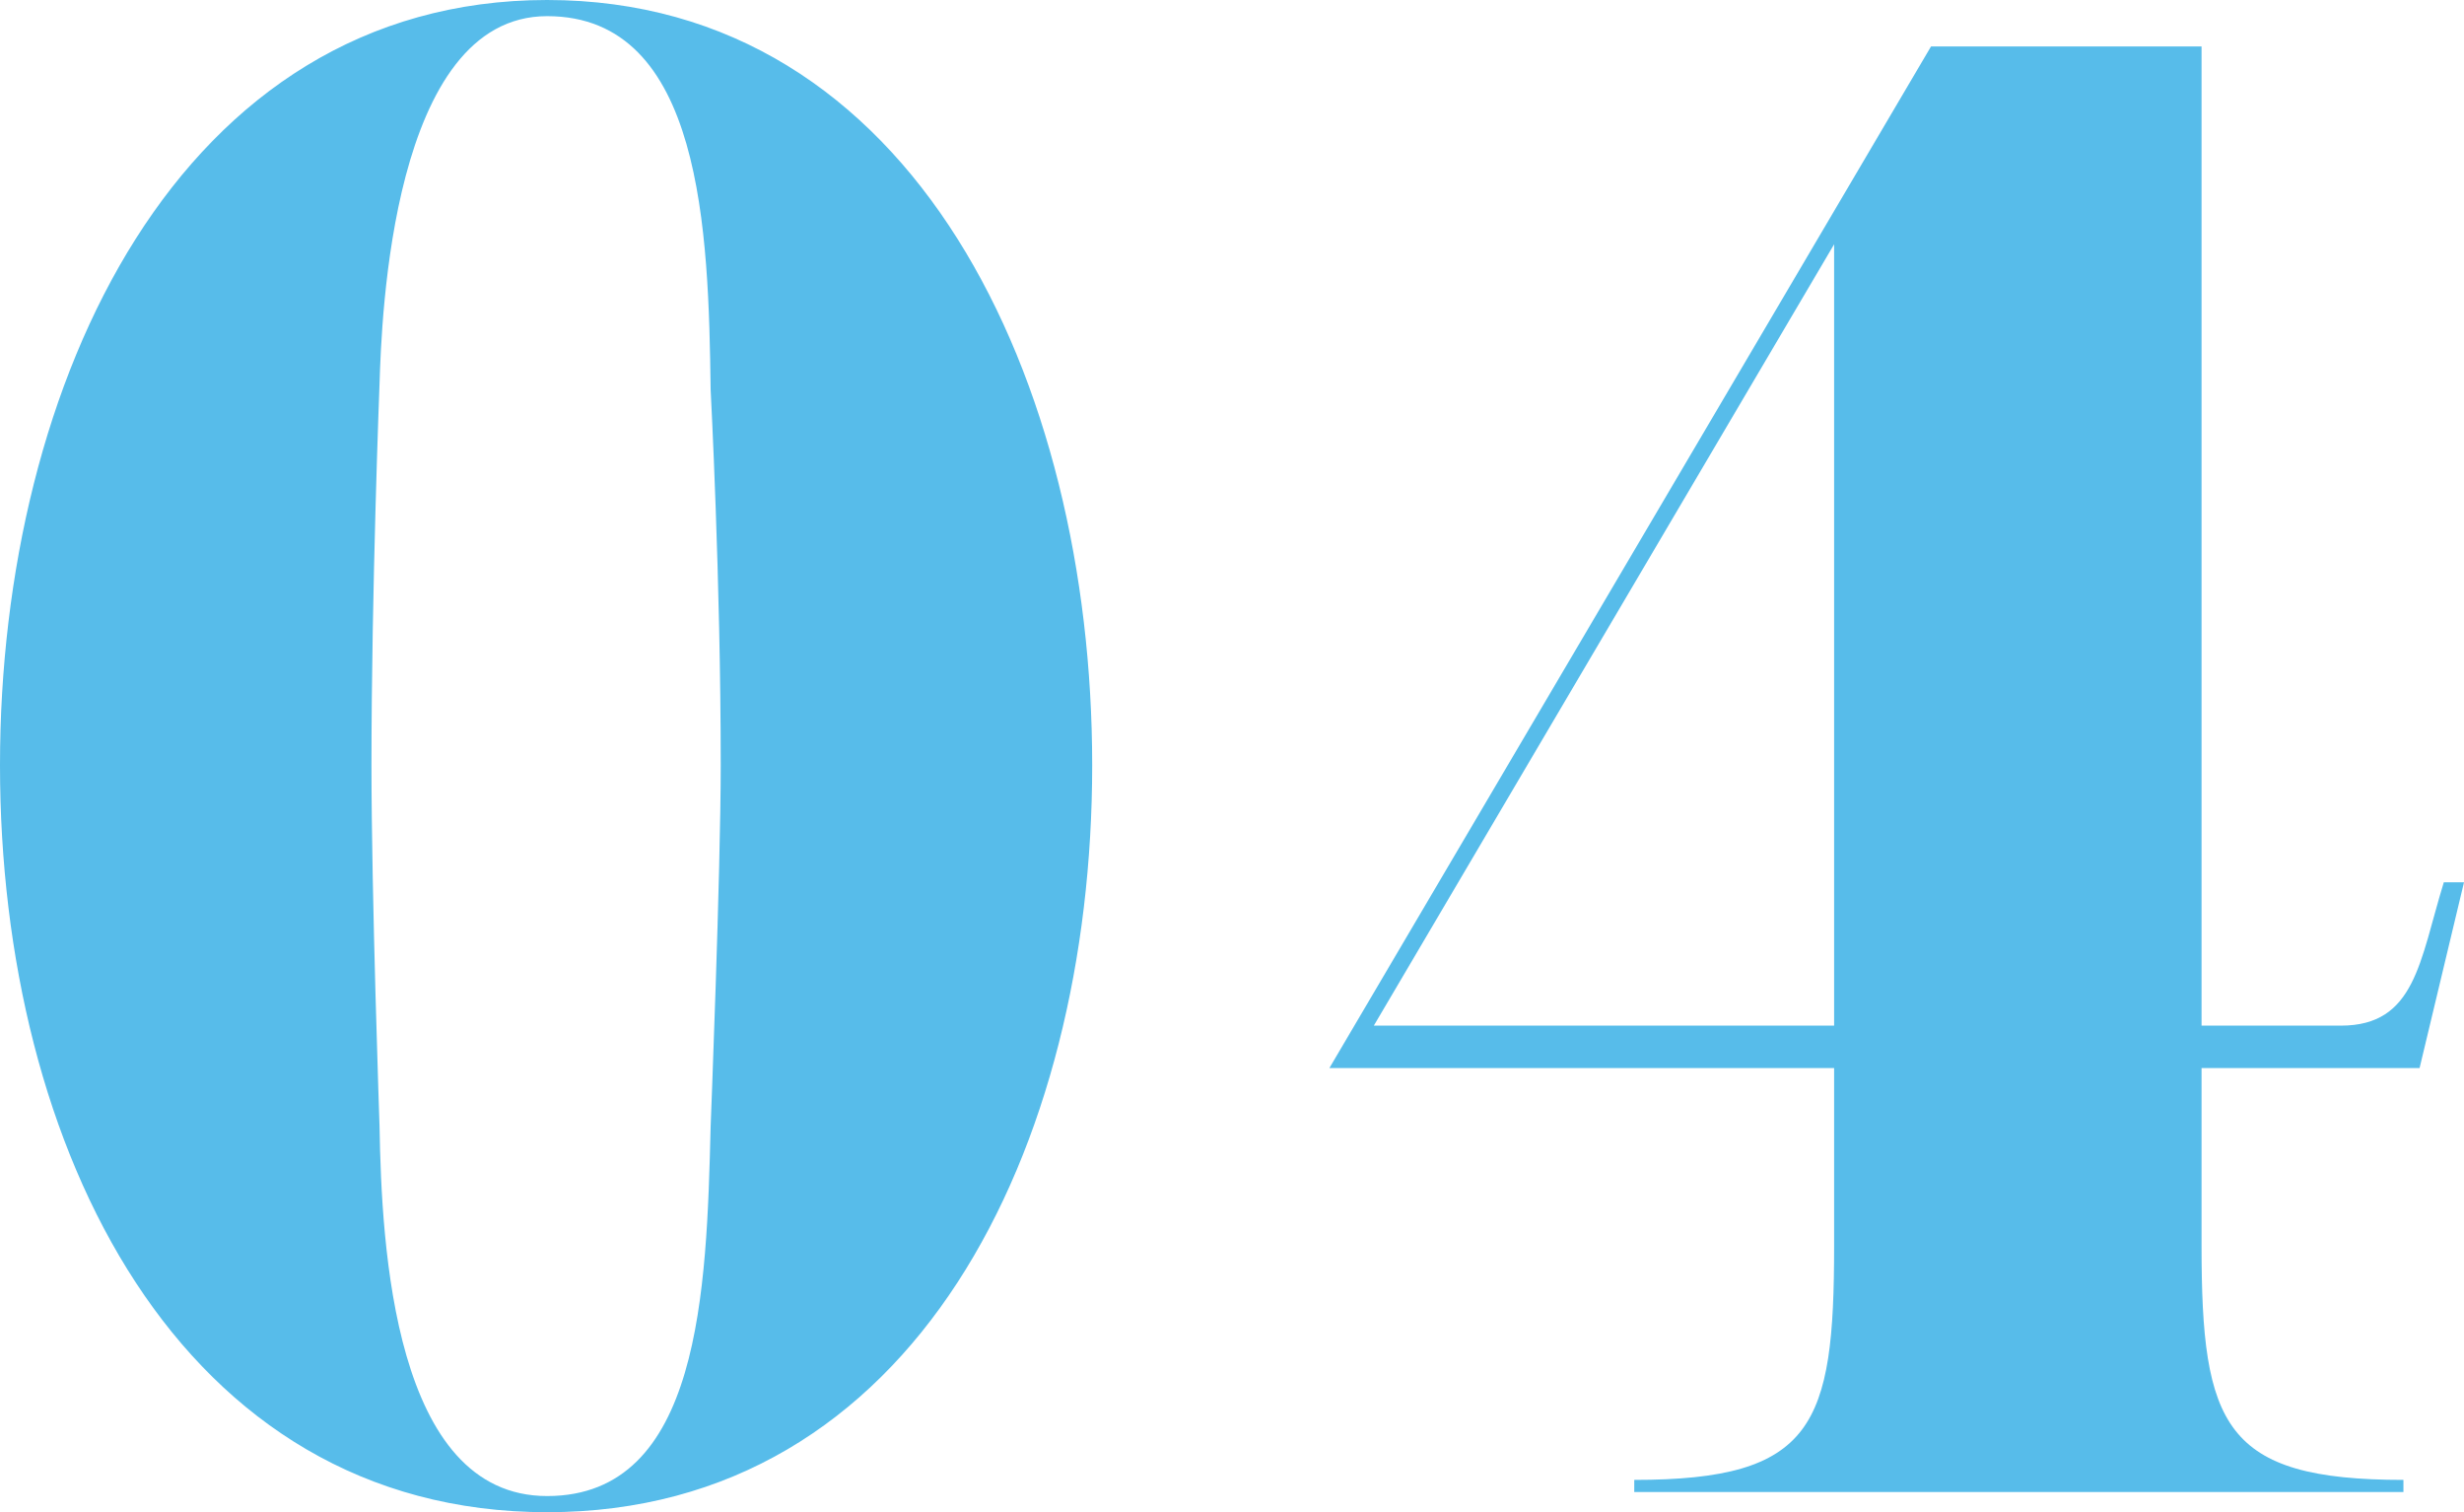 <?xml version="1.0" encoding="UTF-8"?>
<svg id="_レイヤー_2" data-name="レイヤー_2" xmlns="http://www.w3.org/2000/svg" viewBox="0 0 73.23 44.94">
  <defs>
    <style>
      .cls-1 {
        fill: #57bcea;
      }
    </style>
  </defs>
  <g id="_トップページ" data-name="トップページ">
    <g>
      <path class="cls-1" d="M0,22.74C0,11.34,5.34,0,16.26,0s16.2,11.34,16.2,22.74-5.28,22.2-16.2,22.2S0,34.14,0,22.74ZM21.12,33.48s.3-7.56.3-10.74c0-5.52-.3-11.16-.3-11.16-.06-4.68-.24-11.1-4.86-11.1s-4.92,9-4.98,10.92c0,0-.24,6.18-.24,11.34,0,3.9.24,10.68.24,10.74.06,3.54.42,10.98,4.98,10.98s4.74-6.12,4.86-10.98Z"/>
      <path class="cls-1" d="M54.51,31.74h-15L57.39,1.38h8.04v29.1h4.14c2.22,0,2.34-1.92,3.06-4.26h.6l-1.32,5.52h-6.48v5.28c0,5.34.66,6.96,6,6.96v.36h-22.86v-.36c5.34,0,5.94-1.62,5.94-6.96v-5.28ZM54.51,30.48V7.26l-13.68,23.22h13.68Z"/>
    </g>
  </g>
</svg>